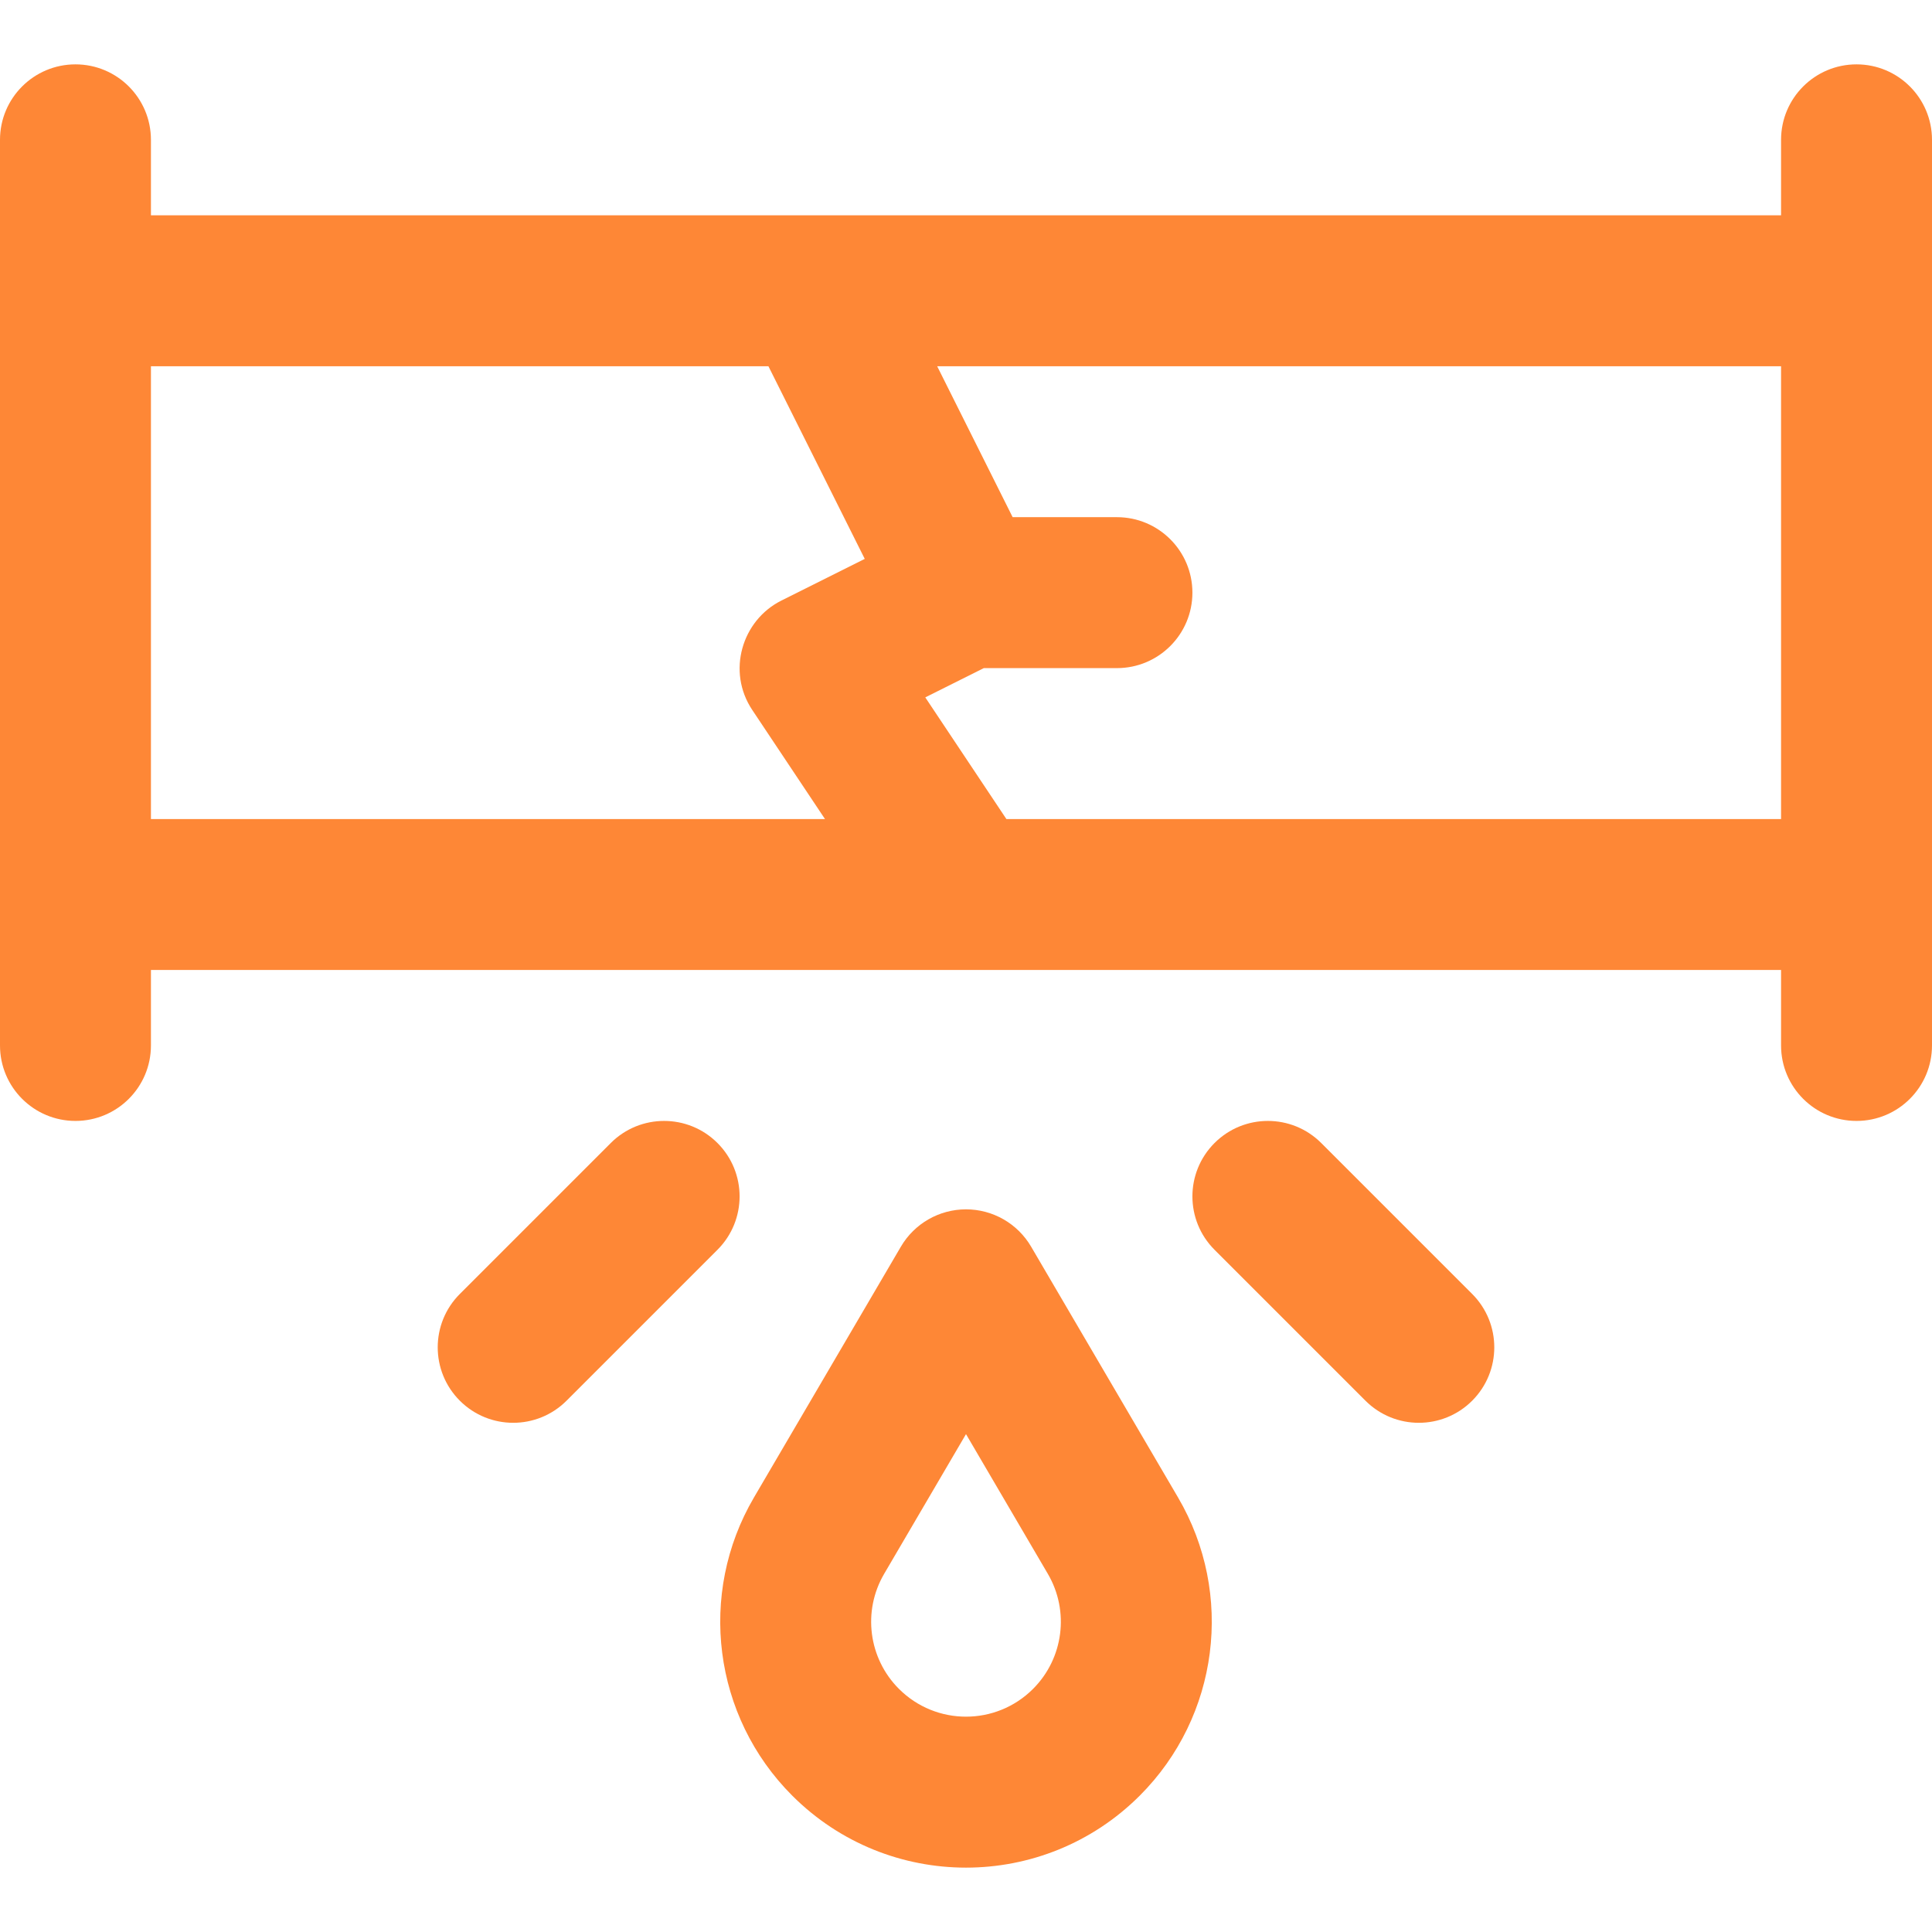 <?xml version="1.0" encoding="UTF-8"?> <svg xmlns="http://www.w3.org/2000/svg" xmlns:xlink="http://www.w3.org/1999/xlink" xmlns:svgjs="http://svgjs.dev/svgjs" id="Capa_1" height="300" viewBox="0 0 512 512" width="300" version="1.1"><g width="100%" height="100%" transform="matrix(1,0,0,1,0,0)"><g><path d="m492 17.057c-11.046 0-20 8.954-20 20v20h-432v-20c0-11.046-8.954-20-20-20s-20 8.954-20 20v240c0 11.046 8.954 20 20 20s20-8.954 20-20v-20h215.946c.024 0 .048.002.073.002.021 0 .041-.002.061-.002h215.92v20c0 11.046 8.954 20 20 20s20-8.954 20-20v-240c0-11.046-8.954-20-20-20zm-452 80h163.639l25.528 51.056-22.111 11.056c-10.432 5.216-14.513 18.768-7.697 28.983l19.271 28.906h-178.63zm226.704 120-21.496-32.243 15.513-7.757h35.279c11.046 0 20-8.954 20-20s-8.954-20-20-20h-27.639l-20-40h223.639v120z" fill="#fe8736" fill-opacity="1" data-original-color="#000000ff" stroke="none" stroke-opacity="1"></path><path d="m273.257 330.379c-3.589-6.127-10.157-9.891-17.257-9.891s-13.668 3.764-17.257 9.891l-38.947 66.487c-14.973 25.559-10.801 58.038 10.145 78.983 25.454 25.455 66.66 25.461 92.118 0 20.946-20.945 25.118-53.425 10.146-78.984zm.518 117.187c-9.824 9.824-25.724 9.825-35.55 0-8.083-8.083-9.693-20.617-3.915-30.481l21.69-37.028 21.69 37.028c5.779 9.864 4.168 22.398-3.915 30.481z" fill="#fe8736" fill-opacity="1" data-original-color="#000000ff" stroke="none" stroke-opacity="1"></path><path d="m190.142 302.915c-7.811-7.811-20.474-7.811-28.284 0l-40 40c-7.811 7.81-7.811 20.474 0 28.284 7.81 7.81 20.473 7.811 28.284 0l40-40c7.811-7.811 7.811-20.474 0-28.284z" fill="#fe8736" fill-opacity="1" data-original-color="#000000ff" stroke="none" stroke-opacity="1"></path><path d="m350.143 302.915c-7.811-7.811-20.475-7.811-28.285 0-7.81 7.81-7.81 20.474 0 28.284l40 40c7.81 7.81 20.474 7.811 28.285 0 7.81-7.81 7.81-20.474 0-28.284z" fill="#fe8736" fill-opacity="1" data-original-color="#000000ff" stroke="none" stroke-opacity="1"></path></g></g></svg> 